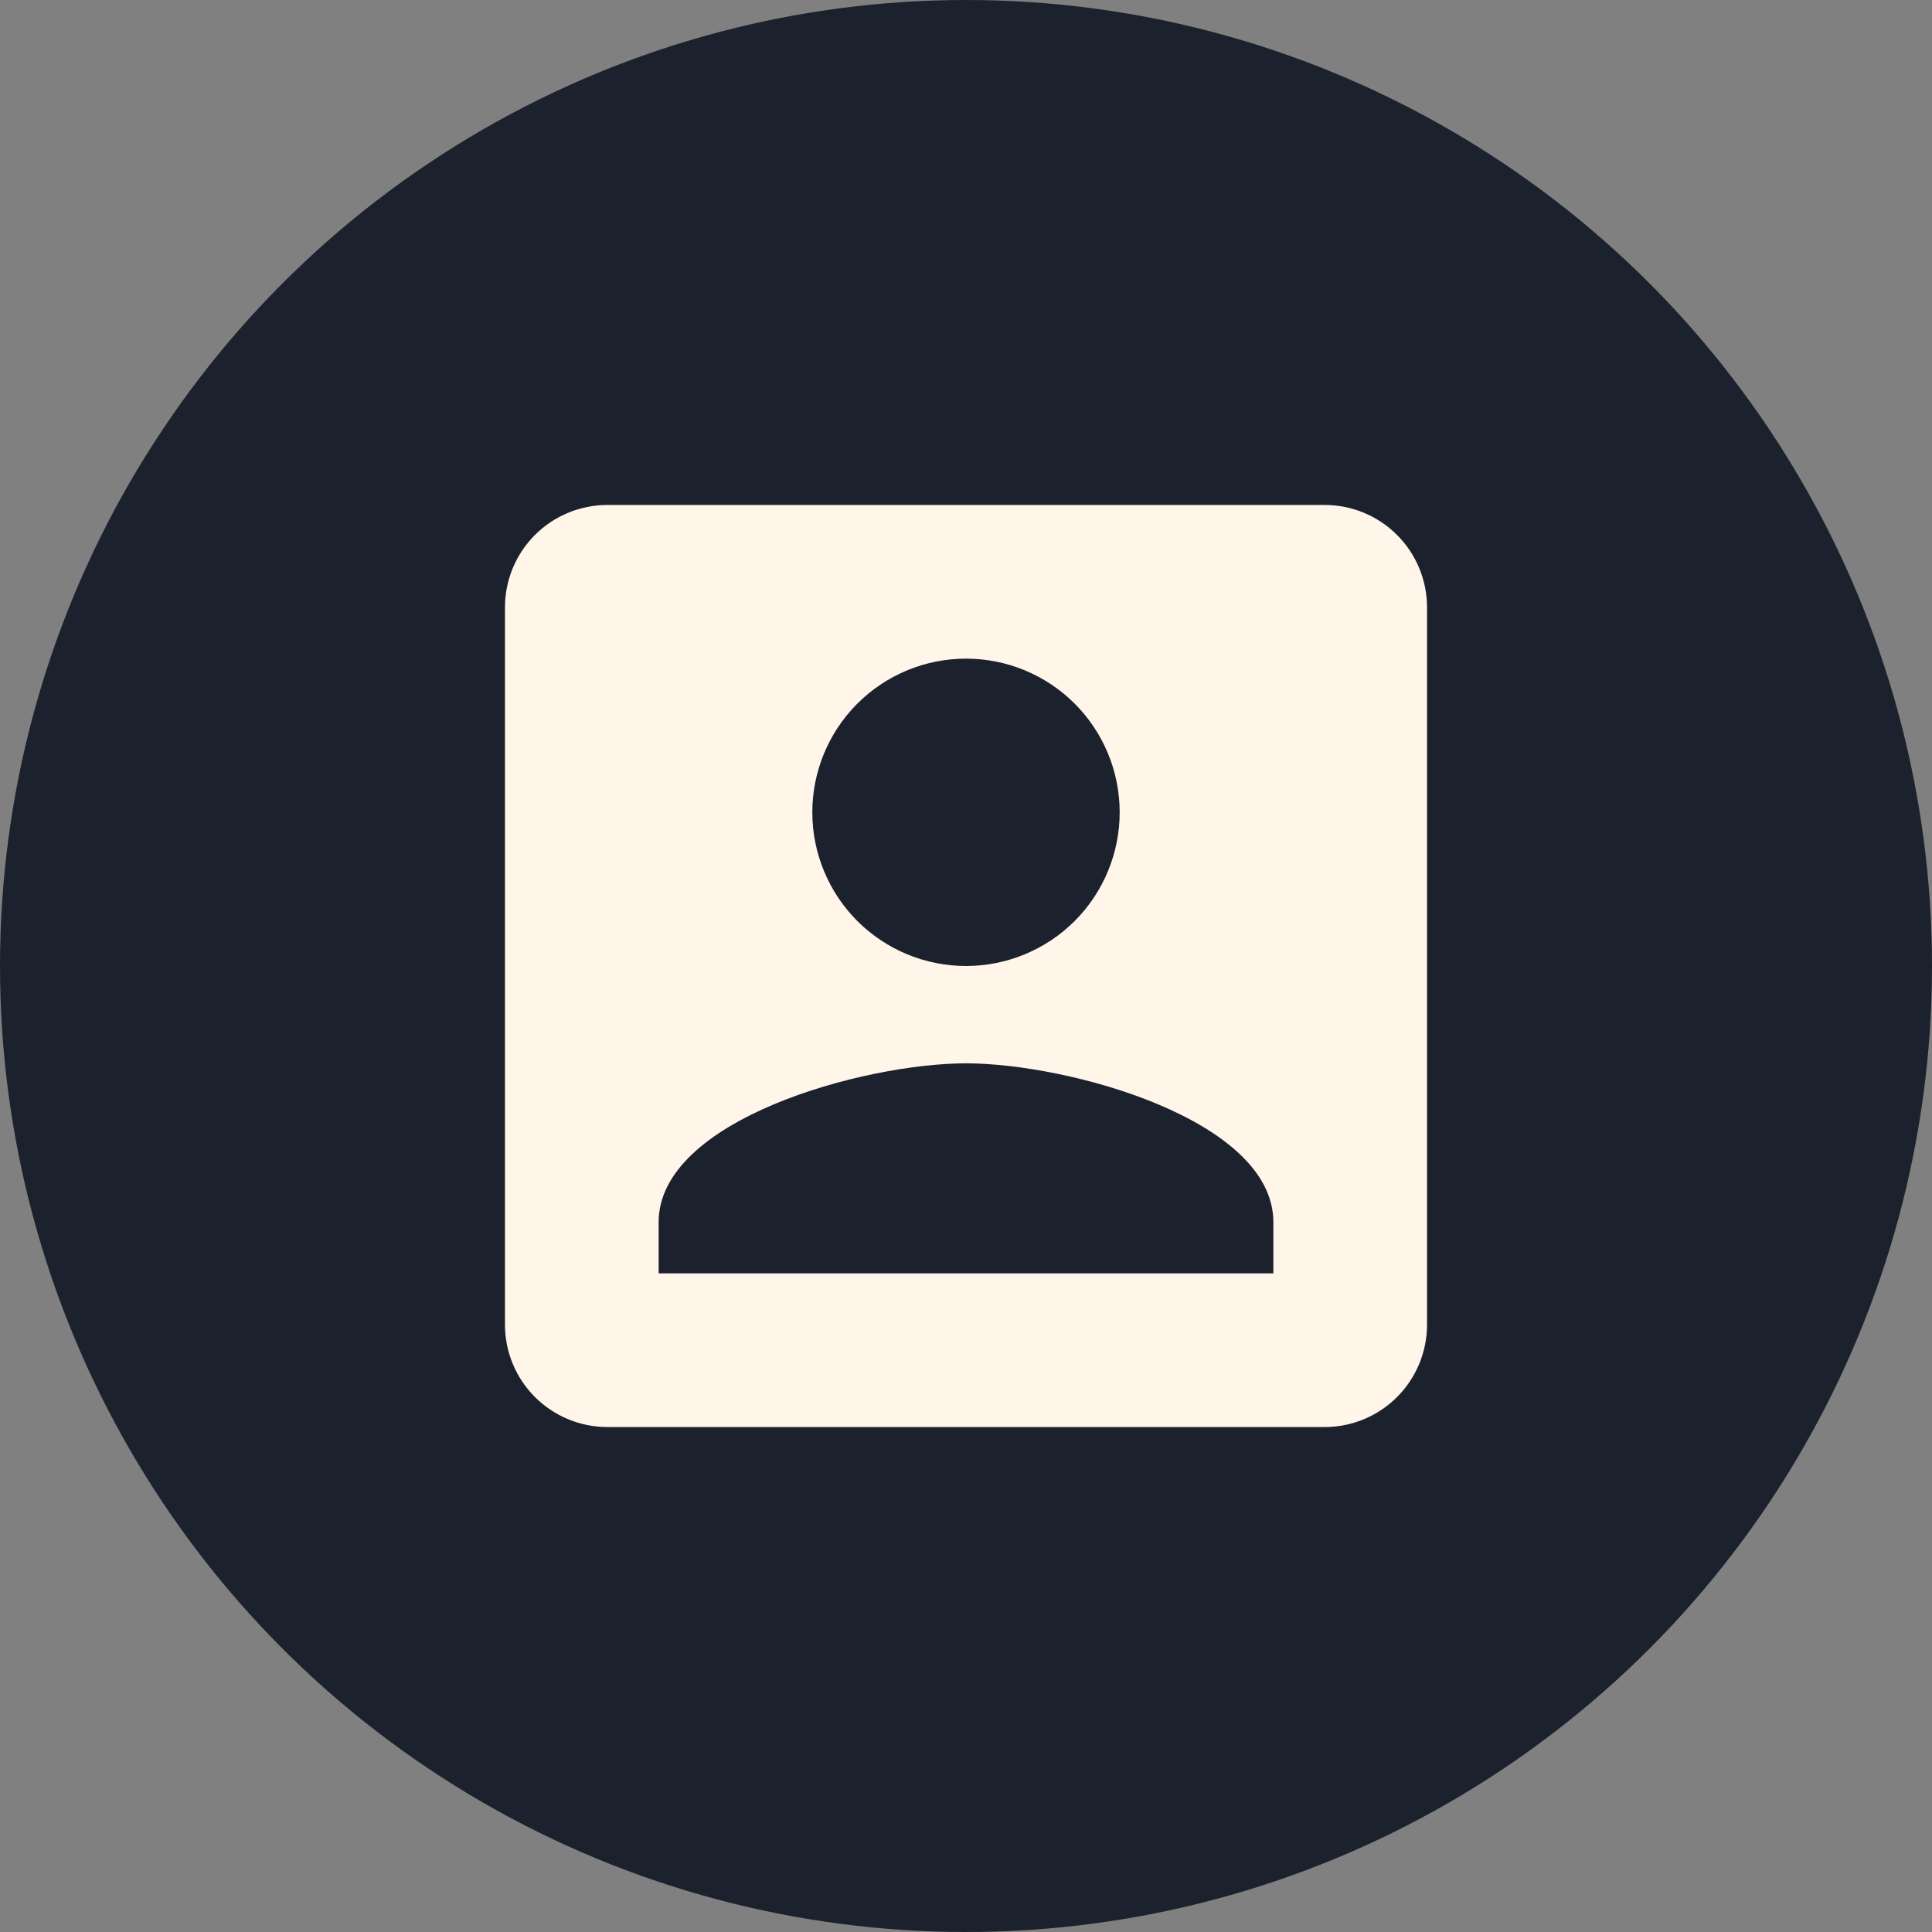 <?xml version="1.0" encoding="UTF-8"?> <svg xmlns="http://www.w3.org/2000/svg" width="55" height="55" viewBox="0 0 55 55" fill="none"><rect x="0" y="0" width="55" height="55" fill="#808080" stroke="none"/><circle cx="27.5" cy="27.5" r="27.5" fill="#1B222E"></circle><path d="M18.75 34.792C18.75 31.875 24.583 30.271 27.5 30.271C30.417 30.271 36.25 31.875 36.25 34.792V36.25H18.75M31.875 23.125C31.875 24.285 31.414 25.398 30.594 26.219C29.773 27.039 28.66 27.5 27.5 27.5C26.34 27.5 25.227 27.039 24.406 26.219C23.586 25.398 23.125 24.285 23.125 23.125C23.125 21.965 23.586 20.852 24.406 20.031C25.227 19.211 26.34 18.75 27.5 18.75C28.66 18.75 29.773 19.211 30.594 20.031C31.414 20.852 31.875 21.965 31.875 23.125ZM14.375 17.292V37.708C14.375 38.482 14.682 39.224 15.229 39.771C15.776 40.318 16.518 40.625 17.292 40.625H37.708C38.482 40.625 39.224 40.318 39.771 39.771C40.318 39.224 40.625 38.482 40.625 37.708V17.292C40.625 16.518 40.318 15.776 39.771 15.229C39.224 14.682 38.482 14.375 37.708 14.375H17.292C16.518 14.375 15.776 14.682 15.229 15.229C14.682 15.776 14.375 16.518 14.375 17.292Z" fill="#FFF5E9"></path></svg> 